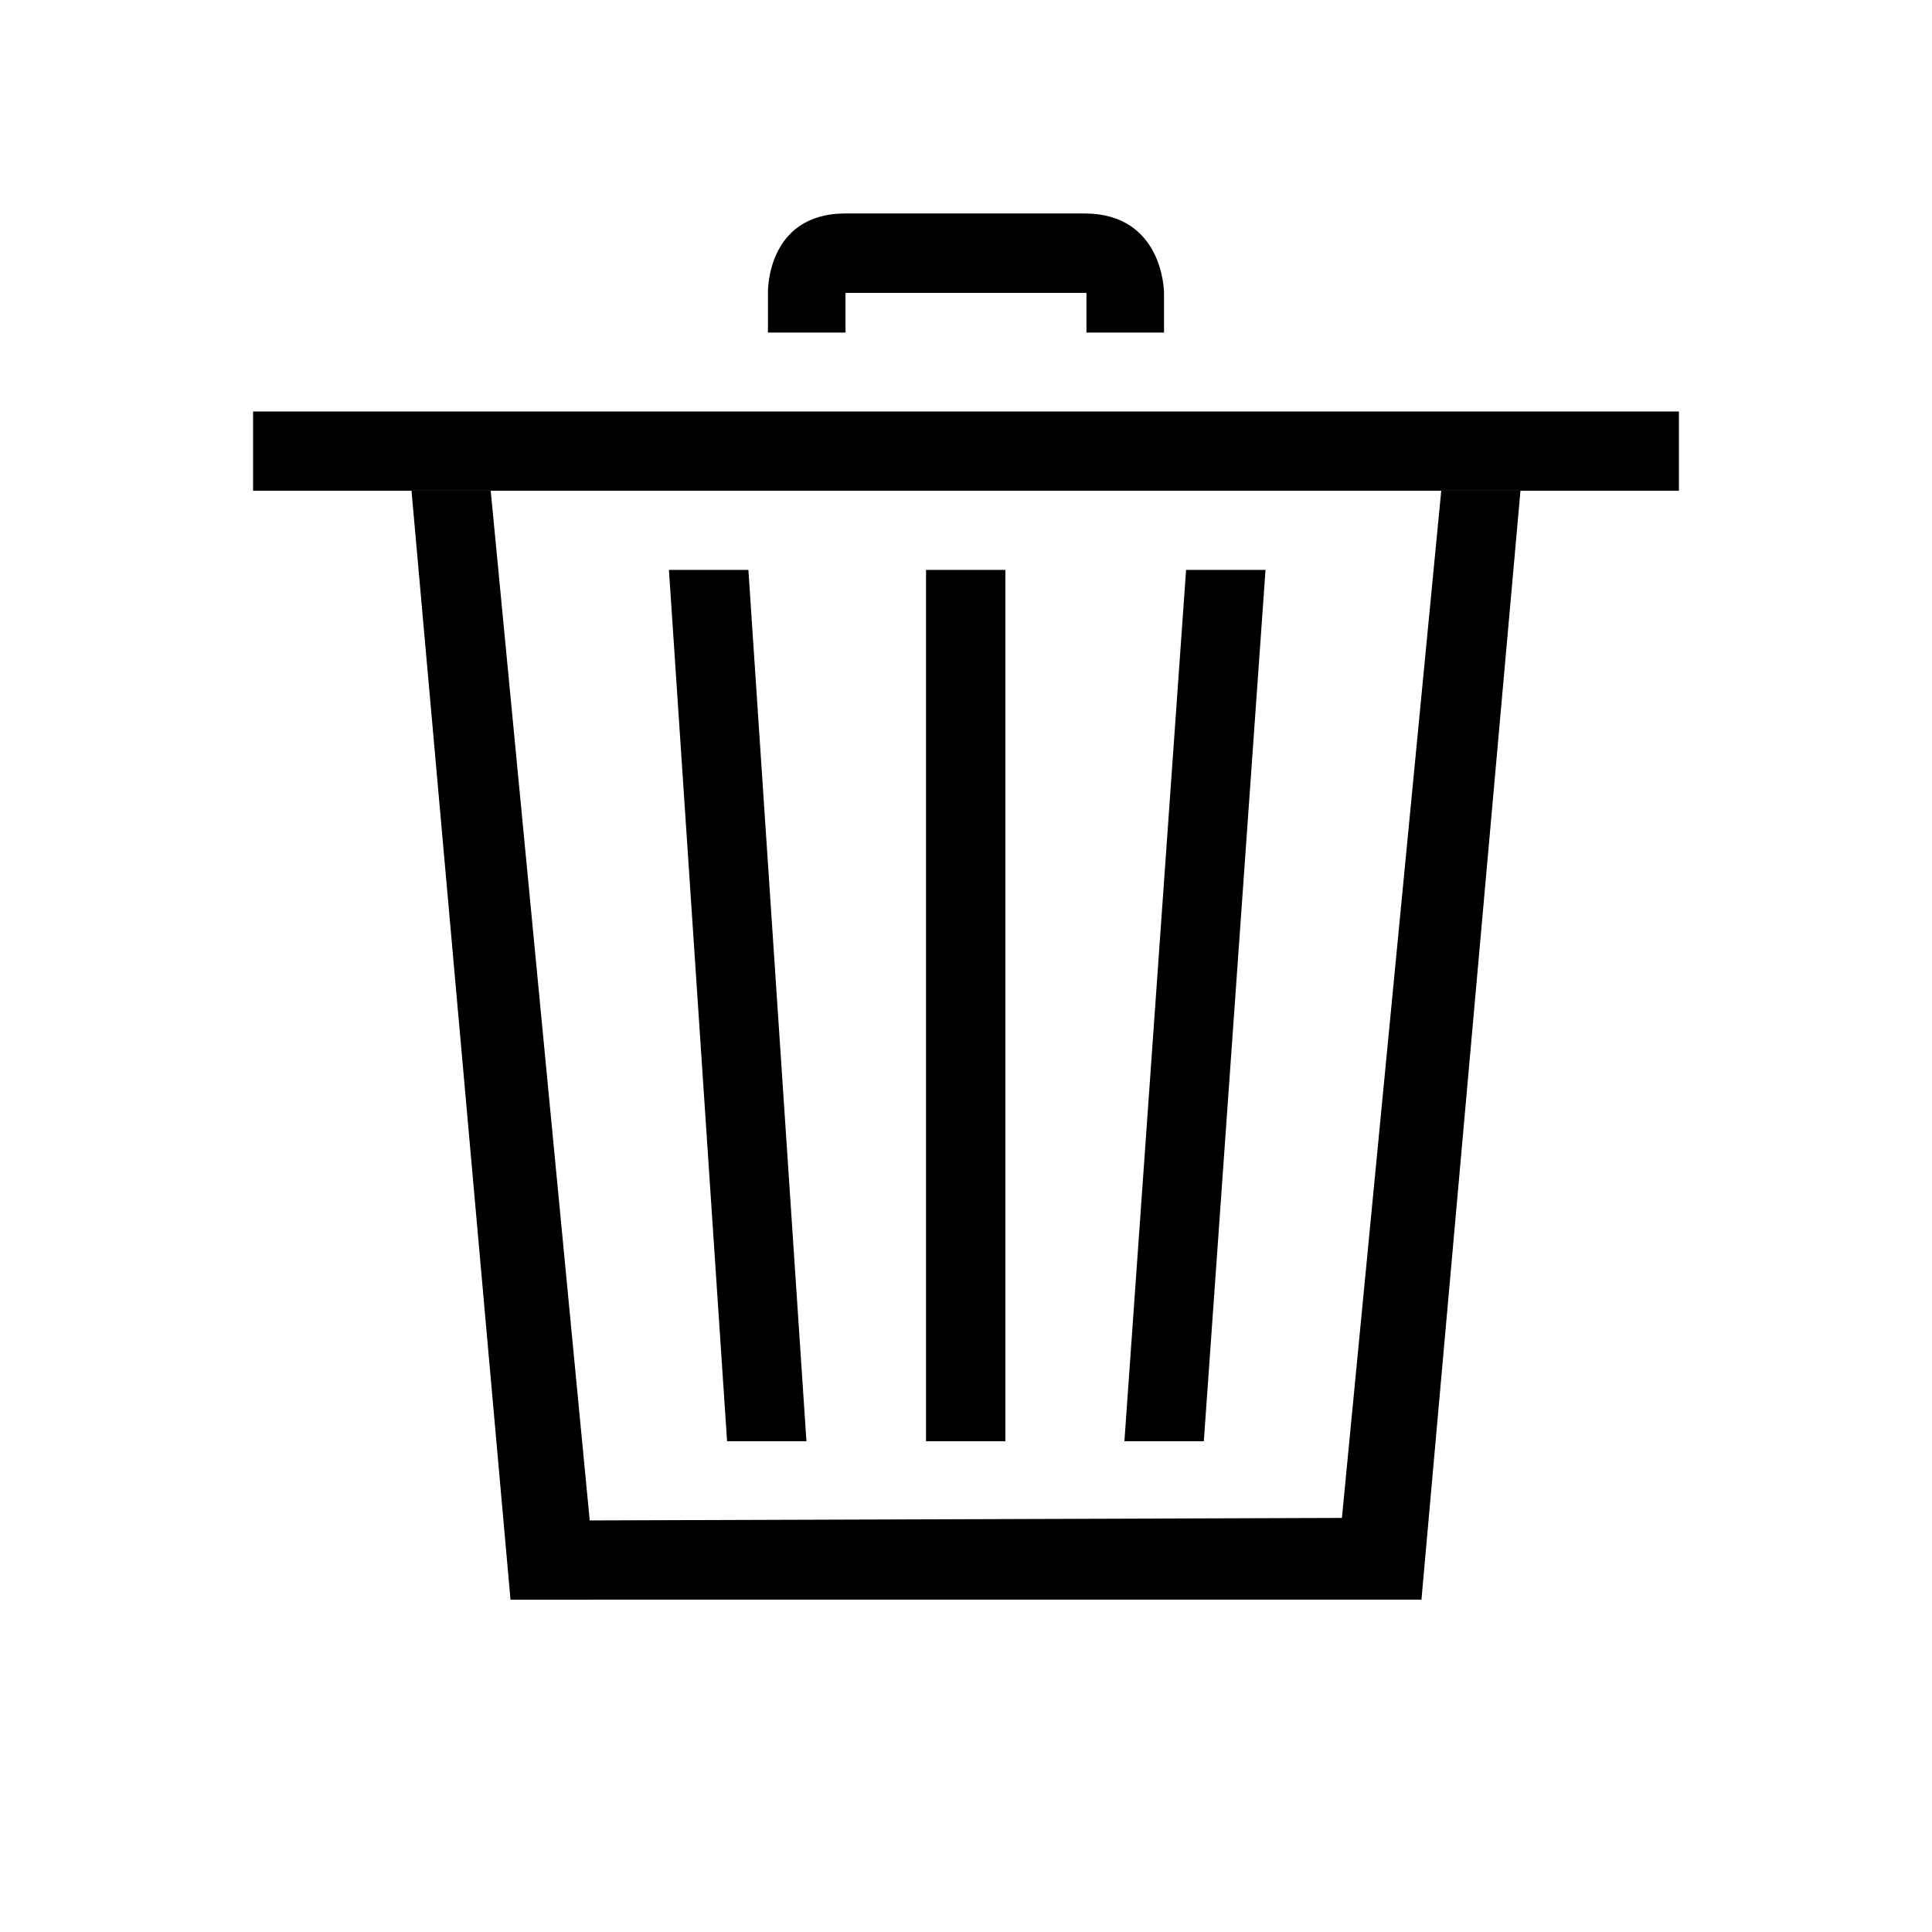 <?xml version="1.0" encoding="UTF-8"?>
<!-- Uploaded to: SVG Repo, www.svgrepo.com, Generator: SVG Repo Mixer Tools -->
<svg fill="#000000" width="800px" height="800px" version="1.1" viewBox="144 144 512 512" xmlns="http://www.w3.org/2000/svg">
 <path d="m279.29 567.93-26.238-293.89h20.992l26.238 272.89 199.34-0.664 26.324-272.23h20.992l-26.238 293.89zm88.777-367.36c-21.109 0-20.551 21.051-20.551 21.051v10.512h20.551v-10.512h63.852v10.512h20.559v-10.512s0-21.051-21.113-21.051zm-46.793 94.465 15.41 230.91h21.031l-15.383-230.91zm137.05 0-16.344 230.91h21.047l16.348-230.91zm-68.914 0v230.91h21.027v-230.91zm-178.34-41.984h377.86v20.992h-377.86z" fill-rule="evenodd"/>
</svg>